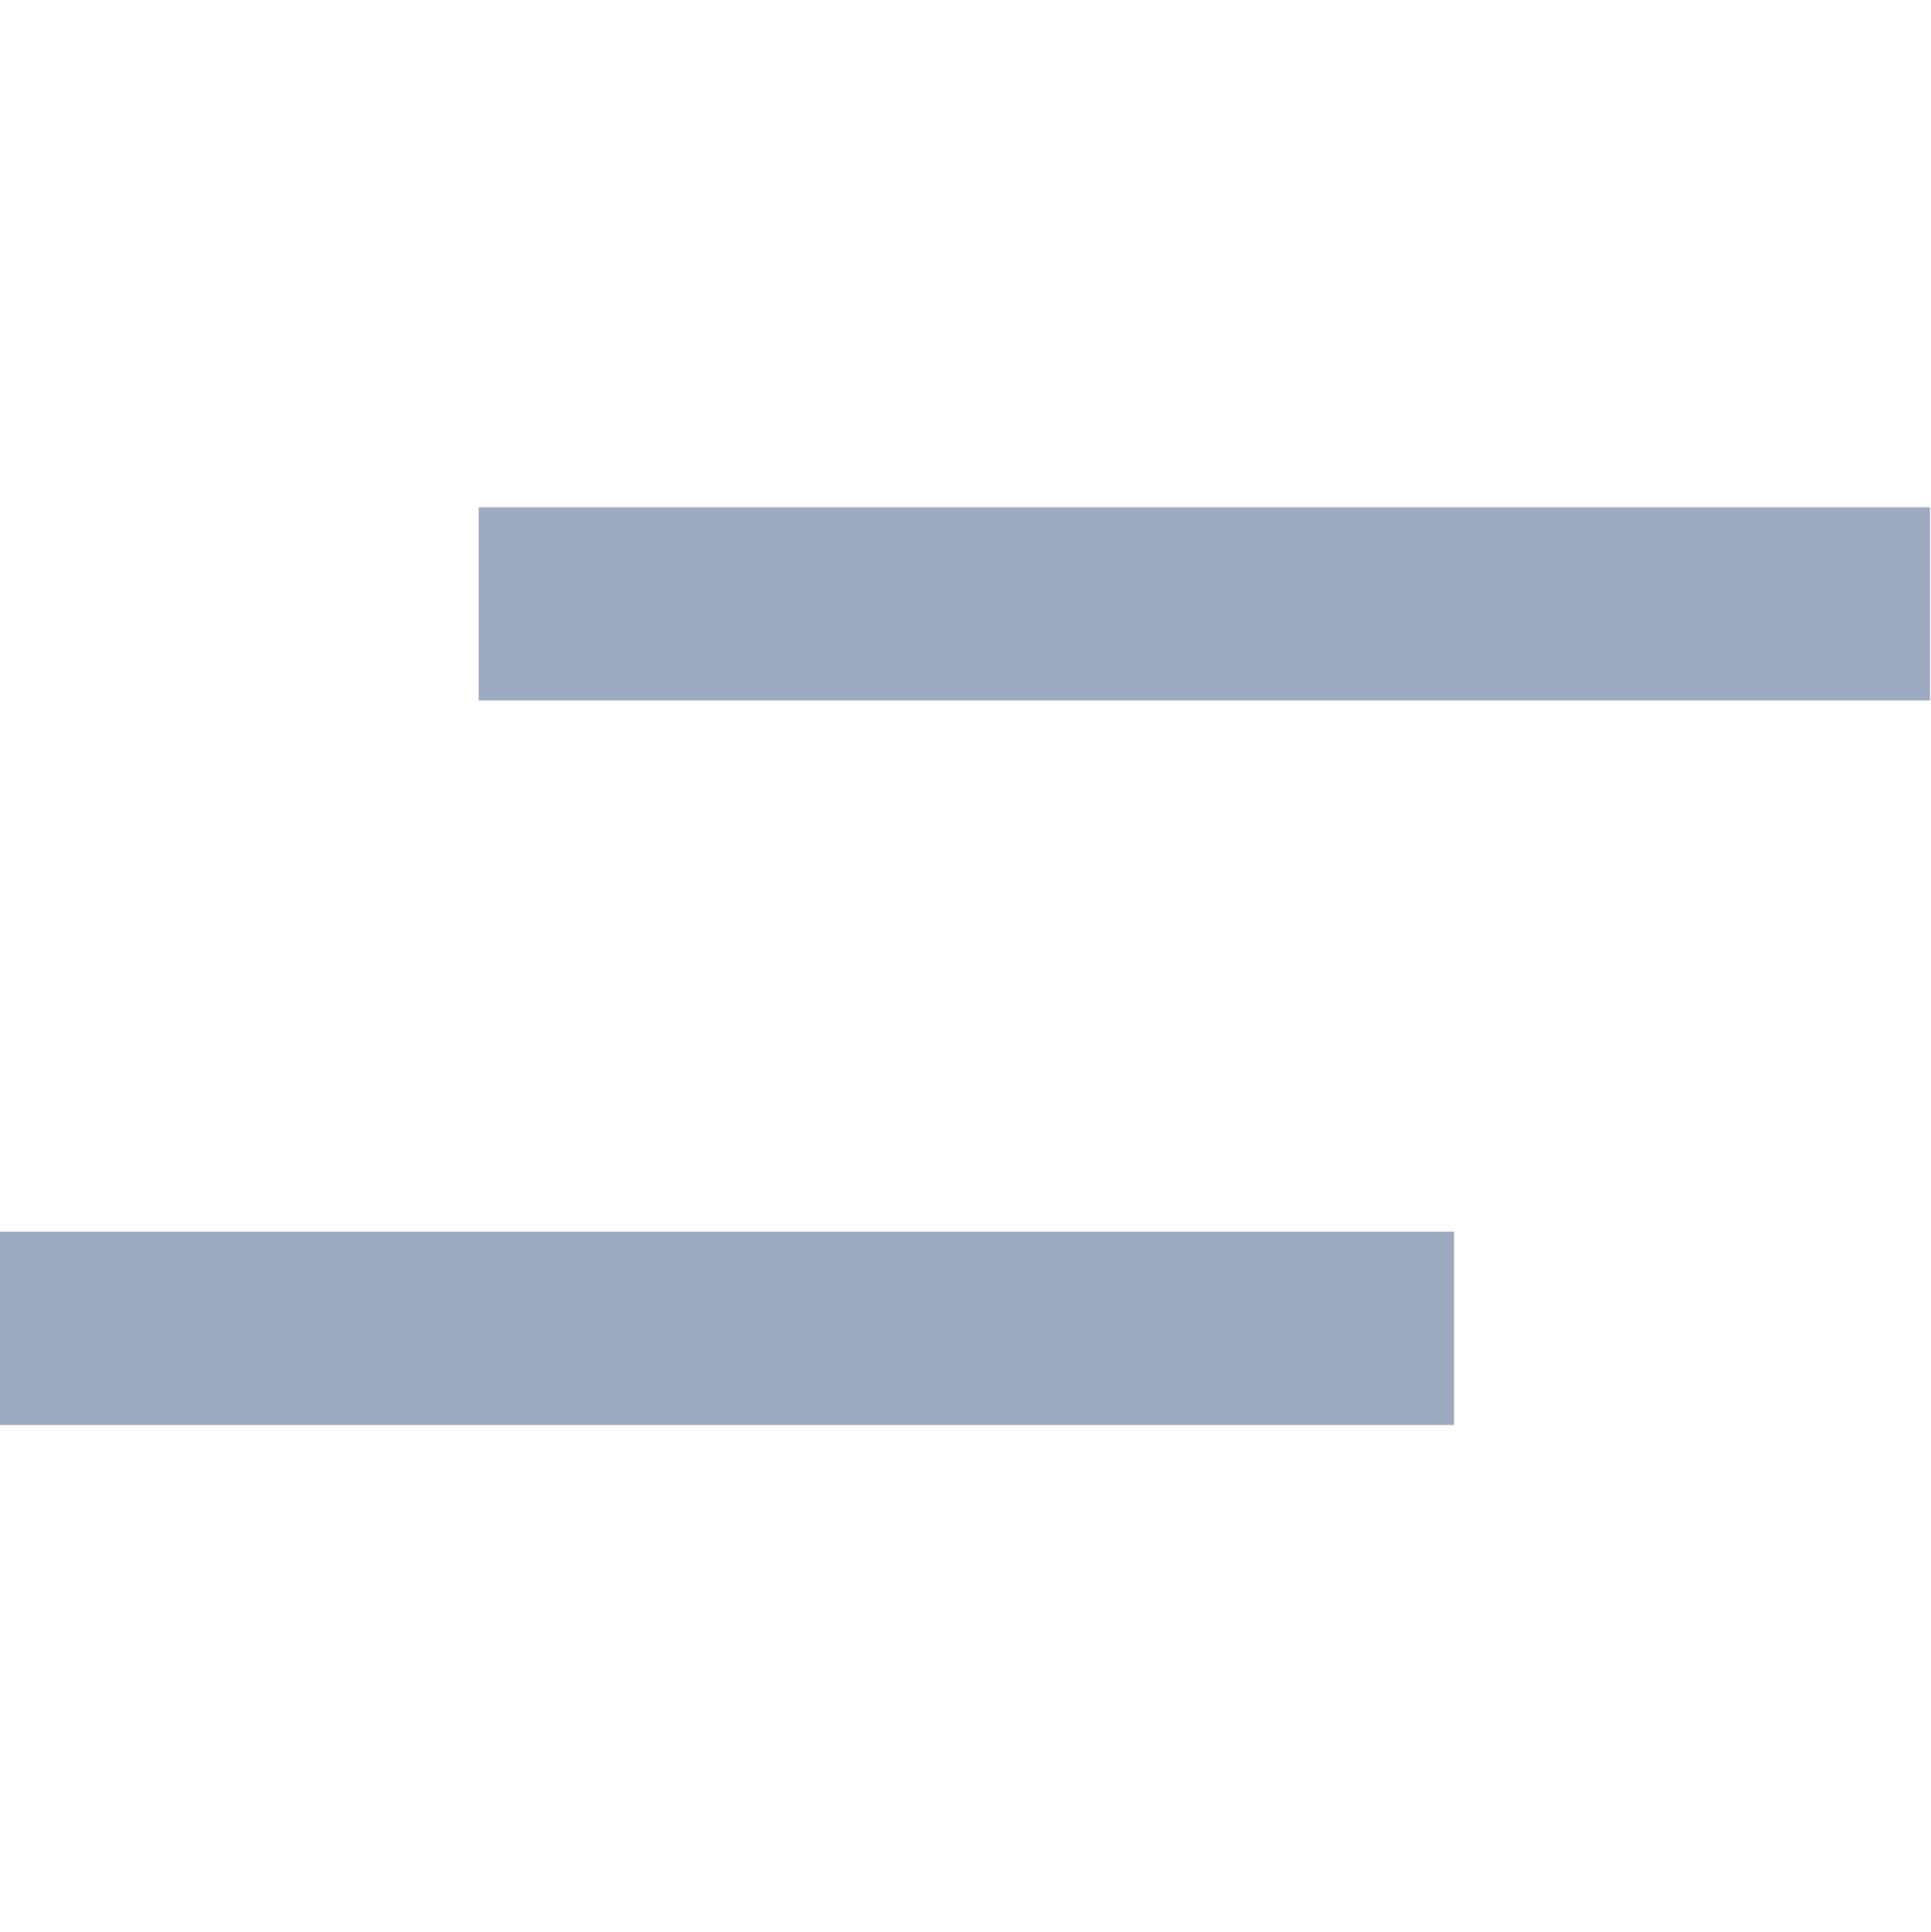 <svg xmlns="http://www.w3.org/2000/svg" xmlns:v="https://vecta.io/nano" width="299.84" height="300" viewBox="0 0 224.88 225"><defs><clipPath id="A"><path d="M44 59h180.762v23H44zm0 0"></path></clipPath></defs><g clip-path="url(#A)"><path d="M55.75 70.32h169.336" fill="none" stroke="rgb(61.96%,66.669%,74.899%)" stroke-width="22.503"></path></g><path d="M0 154.68h169.336" fill="none" stroke="rgb(61.96%,66.669%,74.899%)" stroke-width="22.503"></path></svg>